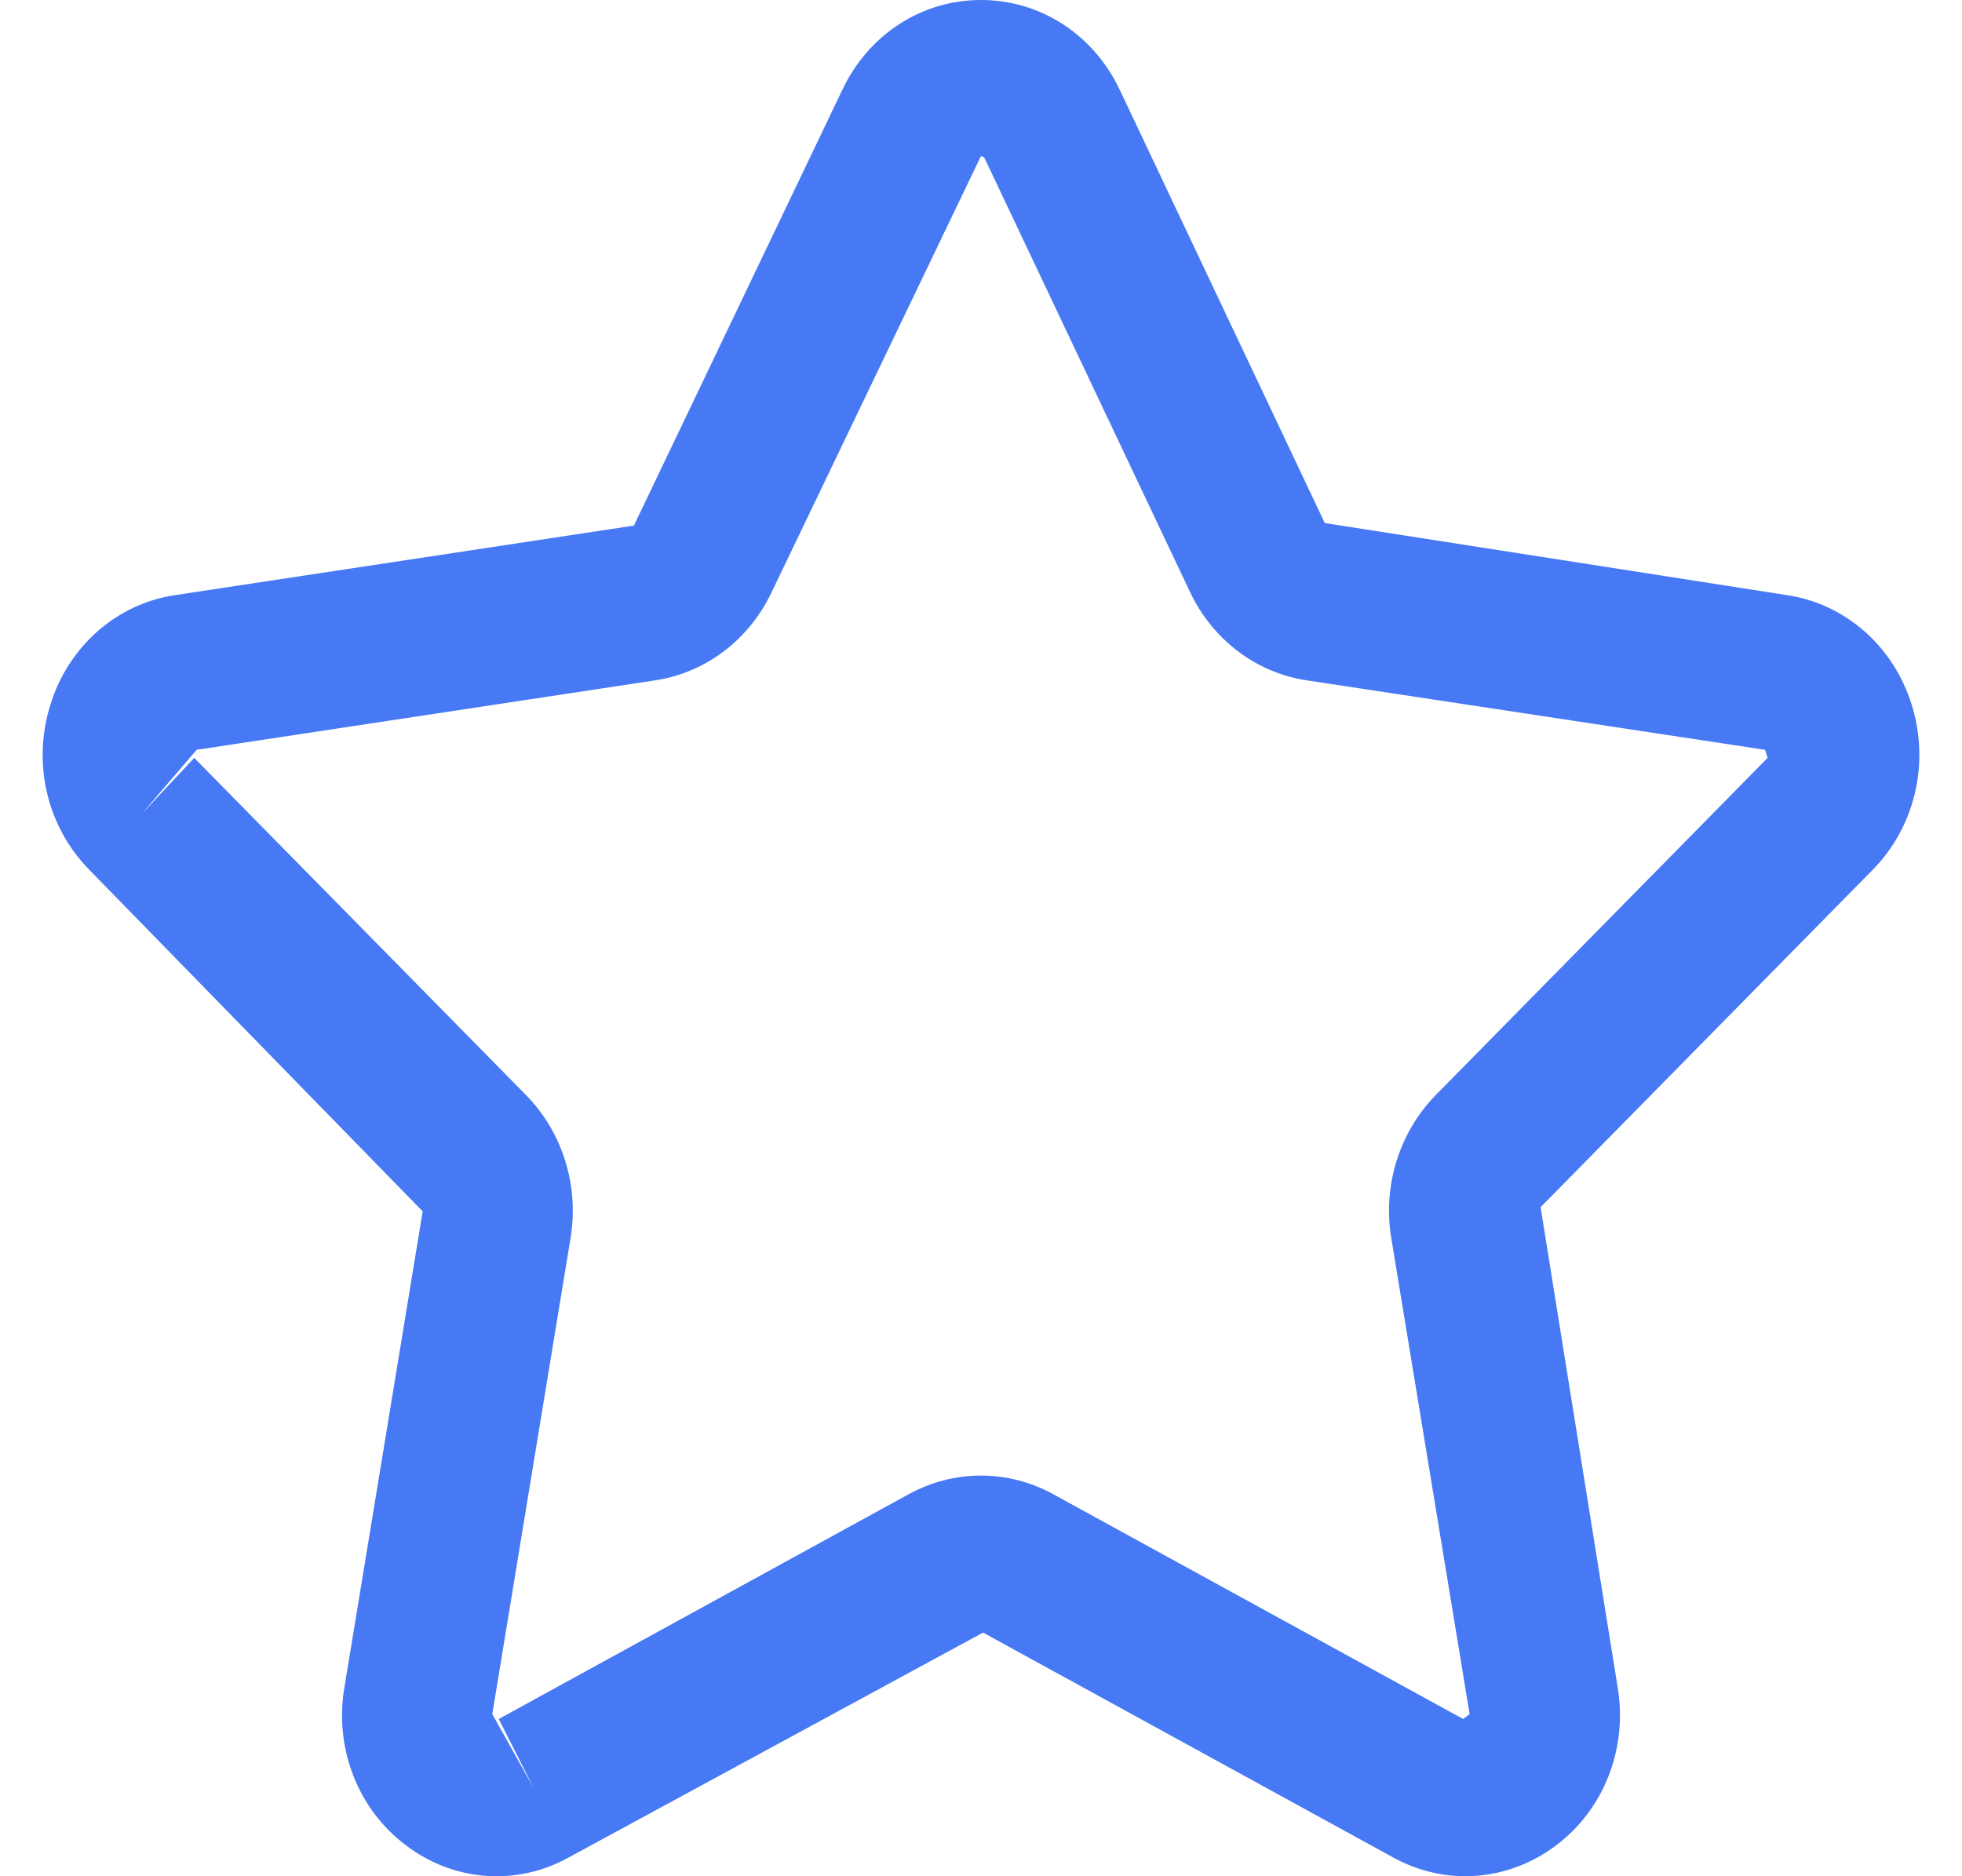 <svg width="23" height="22" viewBox="0 0 23 22" fill="none" xmlns="http://www.w3.org/2000/svg">
<path d="M17.178 22C16.89 22 16.6 21.927 16.334 21.781L11.524 19.143L6.666 21.78C6.367 21.946 6.029 22.021 5.692 21.995C5.354 21.97 5.03 21.845 4.757 21.636C4.483 21.43 4.269 21.148 4.142 20.821C4.014 20.494 3.978 20.136 4.037 19.788L4.955 14.204L1.049 10.201C0.806 9.955 0.633 9.643 0.552 9.301C0.471 8.958 0.485 8.598 0.591 8.263C0.694 7.927 0.887 7.628 1.145 7.401C1.404 7.174 1.719 7.027 2.054 6.978L7.431 6.163L9.875 1.052C10.183 0.403 10.805 0 11.5 0C12.195 0 12.818 0.403 13.126 1.052L15.53 6.133L20.946 6.978C21.281 7.027 21.596 7.174 21.855 7.401C22.114 7.628 22.306 7.927 22.41 8.263C22.515 8.598 22.529 8.958 22.448 9.3C22.366 9.643 22.195 9.955 21.951 10.201L18.06 14.155L18.964 19.789C19.022 20.137 18.985 20.494 18.858 20.821C18.731 21.148 18.517 21.431 18.243 21.637C17.933 21.872 17.561 21.999 17.178 22ZM2.277 8.887L6.167 12.841C6.594 13.276 6.789 13.9 6.689 14.513L5.771 20.099L6.257 20.968L5.847 20.156L10.655 17.519C10.916 17.377 11.205 17.302 11.499 17.302C11.793 17.302 12.082 17.376 12.342 17.518L17.152 20.156L17.228 20.099L16.309 14.514C16.26 14.212 16.281 13.902 16.372 13.611C16.463 13.32 16.62 13.056 16.83 12.841L20.721 8.887L20.692 8.792L15.316 7.977C15.025 7.933 14.749 7.816 14.511 7.636C14.273 7.455 14.081 7.218 13.951 6.943L11.546 1.863C11.539 1.848 11.531 1.833 11.498 1.833L9.046 6.943C8.916 7.218 8.724 7.455 8.487 7.636C8.249 7.816 7.974 7.933 7.683 7.977L2.305 8.792L1.662 9.543L2.277 8.887Z" fill="#4779F4"/>
</svg>
